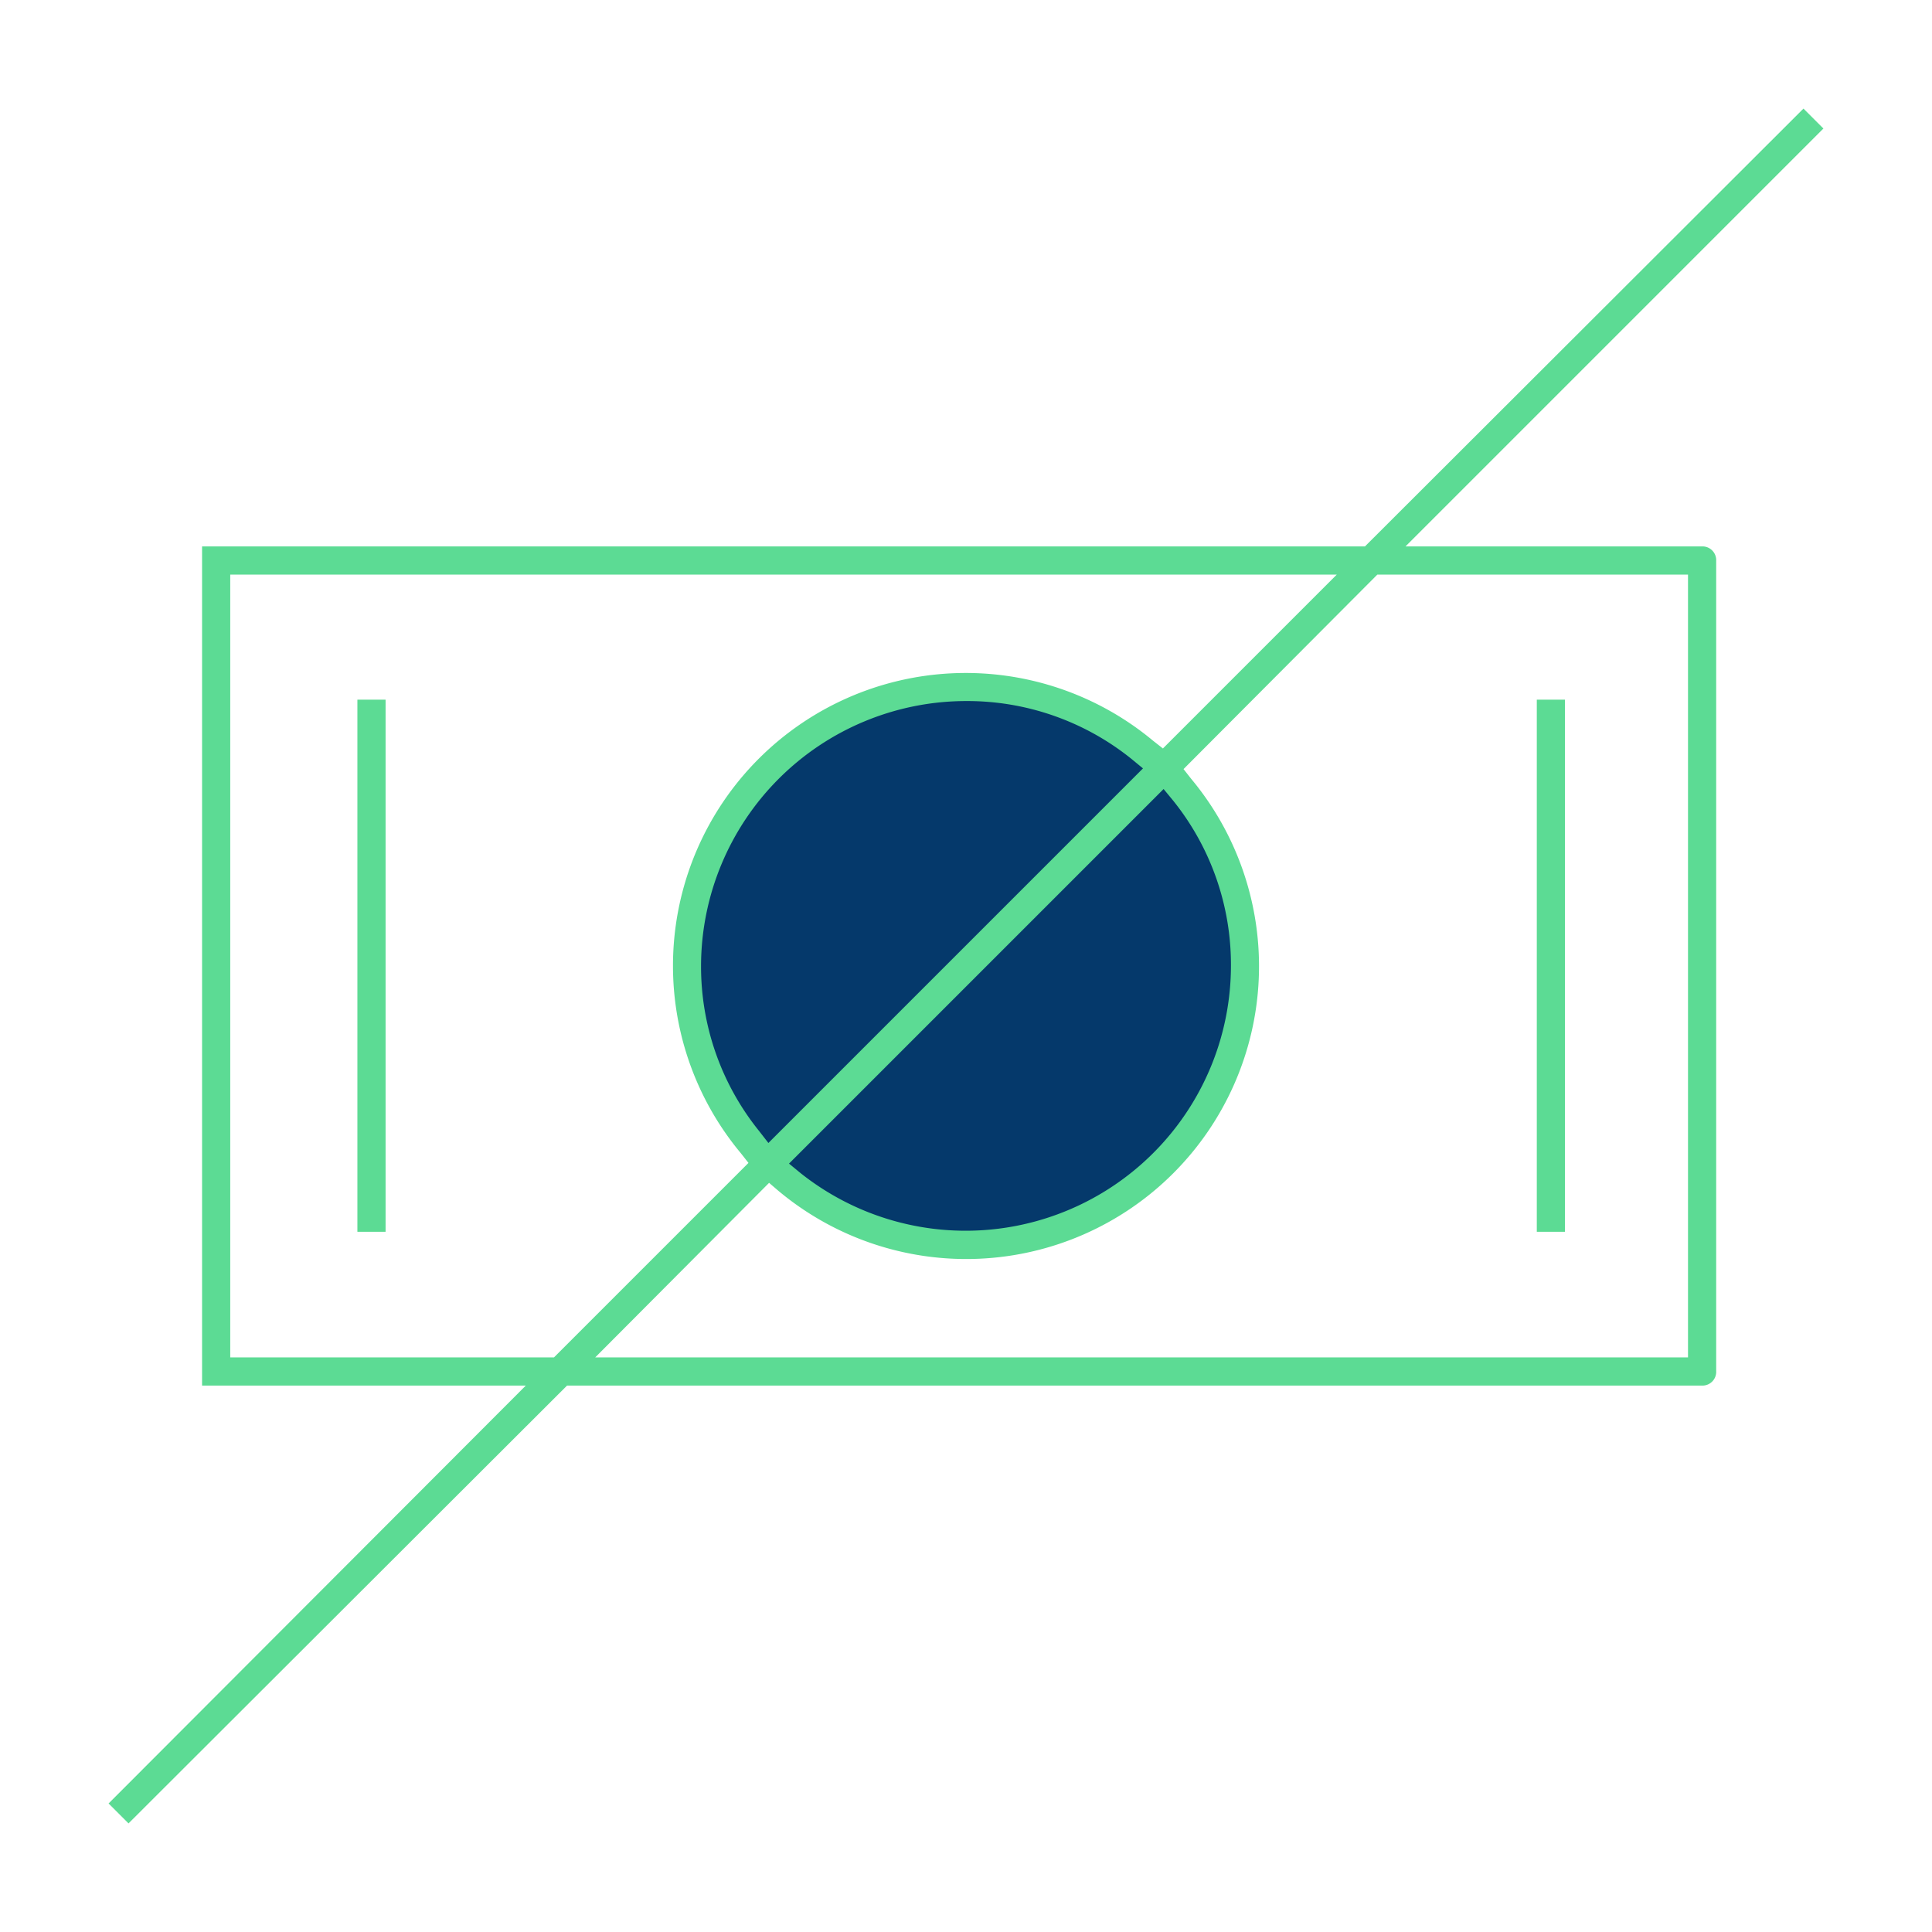 <?xml version="1.0" encoding="UTF-8"?> <svg xmlns="http://www.w3.org/2000/svg" id="Слой_1" data-name="Слой 1" viewBox="0 0 281.1 281.1"> <defs> <style>.cls-1{fill:#fff;opacity:0;}.cls-2{fill:#05396b;}.cls-3{fill:#5cdb94;}</style> </defs> <rect class="cls-1" width="281.1" height="281.08"></rect> <circle class="cls-2" cx="140.5" cy="140.5" r="40.6"></circle> <path class="cls-3" d="M247.7,79.5H204.5l60.8-60.8-2.9-2.9L198.6,79.5H29.4V201.6H76.5L15.8,262.4l2.9,2.9,63.8-63.7H247.7a2,2,0,0,0,2-2.1V81.6A2,2,0,0,0,247.7,79.5ZM80.6,197.5H33.5V83.6h161l-25.3,25.3-1.4-1.1a42.6,42.6,0,0,0-60,60l1.1,1.4Zm88.7-82.7,1.4,1.7a38.1,38.1,0,0,1,8.4,24,38.6,38.6,0,0,1-62.6,30.2l-1.7-1.4Zm-57.5,51.5-1.4-1.8a38.1,38.1,0,0,1-8.4-24A38.6,38.6,0,0,1,140.6,102a38.1,38.1,0,0,1,24,8.4l1.7,1.4Zm133.8,31.2H86.6l25.3-25.4,1.4,1.2a42.6,42.6,0,0,0,60-60l-1.1-1.4,28.2-28.3h45.2Z"></path> <rect class="cls-3" x="52" y="101.8" width="4.1" height="77.42"></rect> <rect class="cls-3" x="223.6" y="101.8" width="4.1" height="77.42"></rect> </svg> 